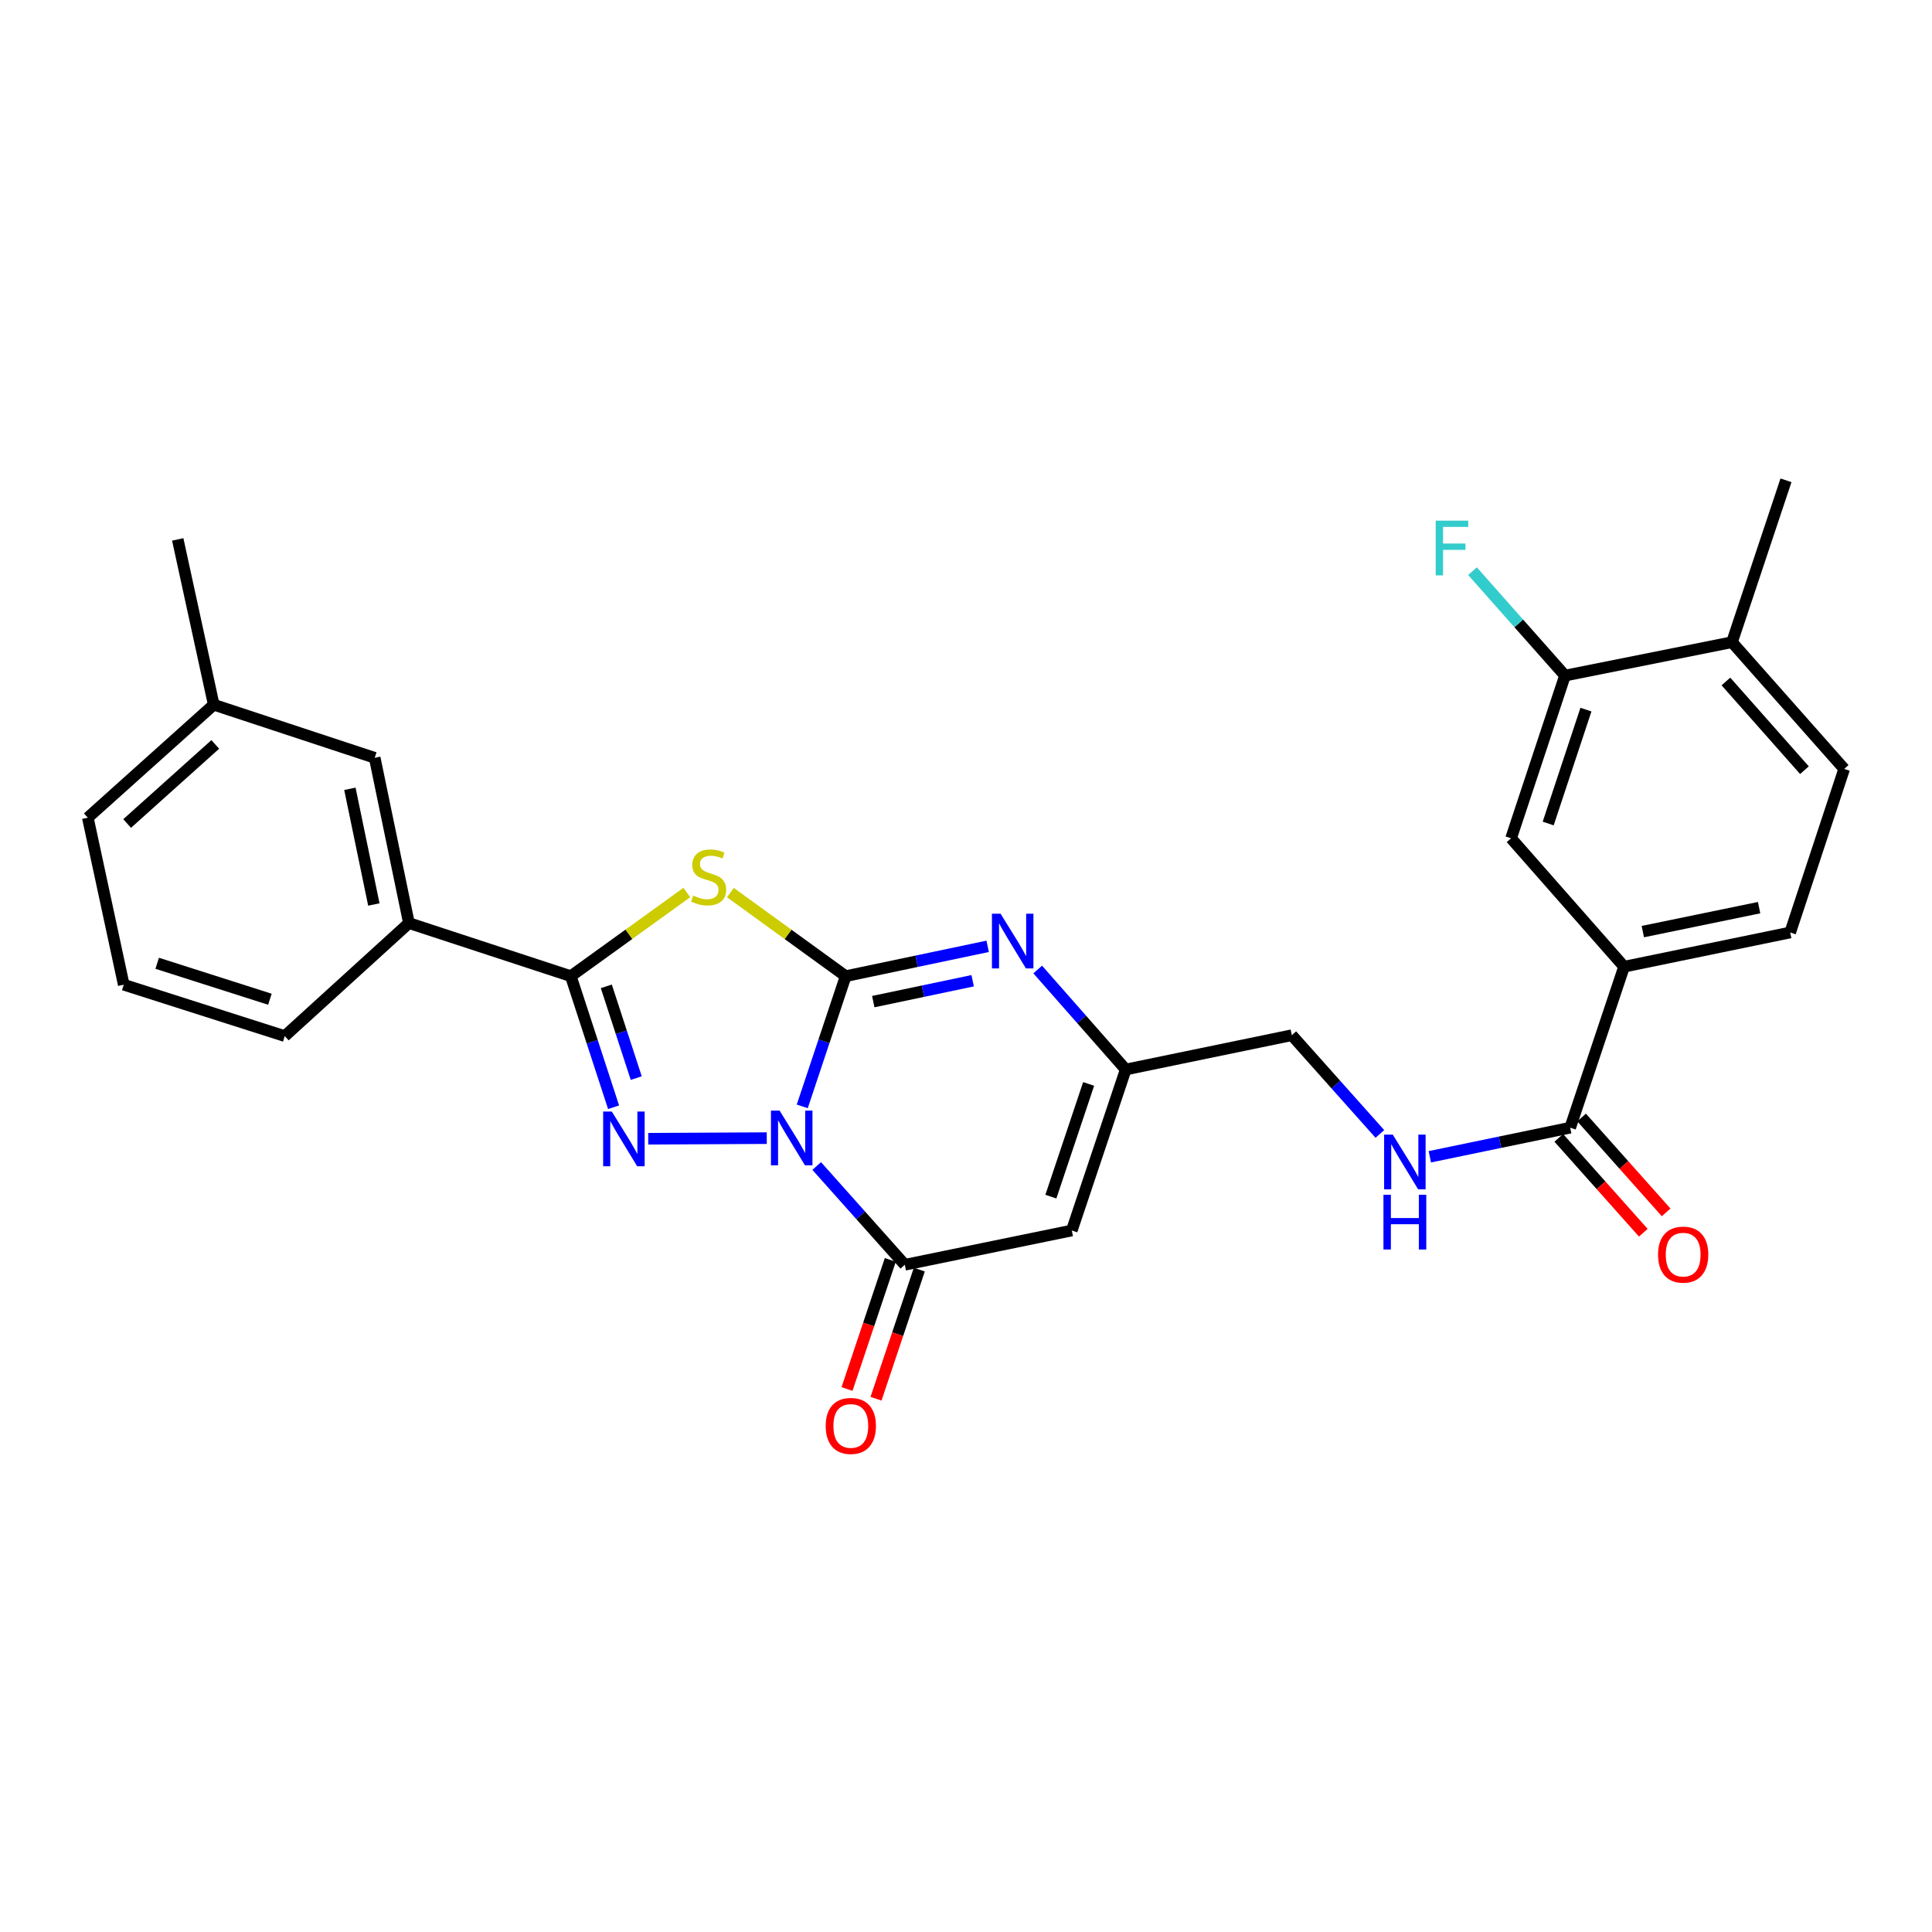 <?xml version='1.0' encoding='iso-8859-1'?>
<svg version='1.1' baseProfile='full'
              xmlns='http://www.w3.org/2000/svg'
                      xmlns:rdkit='http://www.rdkit.org/xml'
                      xmlns:xlink='http://www.w3.org/1999/xlink'
                  xml:space='preserve'
width='1000px' height='1000px' viewBox='0 0 1000 1000'>
<!-- END OF HEADER -->
<rect style='opacity:1.0;fill:#FFFFFF;stroke:none' width='1000' height='1000' x='0' y='0'> </rect>
<path class='bond-0' d='M 415.248,572.658 L 426.487,538.96' style='fill:none;fill-rule:evenodd;stroke:#0000FF;stroke-width:6px;stroke-linecap:butt;stroke-linejoin:miter;stroke-opacity:1' />
<path class='bond-0' d='M 426.487,538.96 L 437.725,505.262' style='fill:none;fill-rule:evenodd;stroke:#000000;stroke-width:6px;stroke-linecap:butt;stroke-linejoin:miter;stroke-opacity:1' />
<path class='bond-1' d='M 396.878,589.093 L 335.519,589.417' style='fill:none;fill-rule:evenodd;stroke:#0000FF;stroke-width:6px;stroke-linecap:butt;stroke-linejoin:miter;stroke-opacity:1' />
<path class='bond-4' d='M 422.728,603.529 L 445.527,629.086' style='fill:none;fill-rule:evenodd;stroke:#0000FF;stroke-width:6px;stroke-linecap:butt;stroke-linejoin:miter;stroke-opacity:1' />
<path class='bond-4' d='M 445.527,629.086 L 468.326,654.643' style='fill:none;fill-rule:evenodd;stroke:#000000;stroke-width:6px;stroke-linecap:butt;stroke-linejoin:miter;stroke-opacity:1' />
<path class='bond-2' d='M 437.725,505.262 L 407.891,483.633' style='fill:none;fill-rule:evenodd;stroke:#000000;stroke-width:6px;stroke-linecap:butt;stroke-linejoin:miter;stroke-opacity:1' />
<path class='bond-2' d='M 407.891,483.633 L 378.057,462.003' style='fill:none;fill-rule:evenodd;stroke:#CCCC00;stroke-width:6px;stroke-linecap:butt;stroke-linejoin:miter;stroke-opacity:1' />
<path class='bond-5' d='M 437.725,505.262 L 474.47,497.541' style='fill:none;fill-rule:evenodd;stroke:#000000;stroke-width:6px;stroke-linecap:butt;stroke-linejoin:miter;stroke-opacity:1' />
<path class='bond-5' d='M 474.47,497.541 L 511.214,489.819' style='fill:none;fill-rule:evenodd;stroke:#0000FF;stroke-width:6px;stroke-linecap:butt;stroke-linejoin:miter;stroke-opacity:1' />
<path class='bond-5' d='M 452.004,518.44 L 477.726,513.035' style='fill:none;fill-rule:evenodd;stroke:#000000;stroke-width:6px;stroke-linecap:butt;stroke-linejoin:miter;stroke-opacity:1' />
<path class='bond-5' d='M 477.726,513.035 L 503.447,507.63' style='fill:none;fill-rule:evenodd;stroke:#0000FF;stroke-width:6px;stroke-linecap:butt;stroke-linejoin:miter;stroke-opacity:1' />
<path class='bond-3' d='M 317.587,573.108 L 306.519,539.185' style='fill:none;fill-rule:evenodd;stroke:#0000FF;stroke-width:6px;stroke-linecap:butt;stroke-linejoin:miter;stroke-opacity:1' />
<path class='bond-3' d='M 306.519,539.185 L 295.451,505.262' style='fill:none;fill-rule:evenodd;stroke:#000000;stroke-width:6px;stroke-linecap:butt;stroke-linejoin:miter;stroke-opacity:1' />
<path class='bond-3' d='M 329.319,558.02 L 321.571,534.274' style='fill:none;fill-rule:evenodd;stroke:#0000FF;stroke-width:6px;stroke-linecap:butt;stroke-linejoin:miter;stroke-opacity:1' />
<path class='bond-3' d='M 321.571,534.274 L 313.824,510.528' style='fill:none;fill-rule:evenodd;stroke:#000000;stroke-width:6px;stroke-linecap:butt;stroke-linejoin:miter;stroke-opacity:1' />
<path class='bond-28' d='M 355.508,461.964 L 325.48,483.613' style='fill:none;fill-rule:evenodd;stroke:#CCCC00;stroke-width:6px;stroke-linecap:butt;stroke-linejoin:miter;stroke-opacity:1' />
<path class='bond-28' d='M 325.48,483.613 L 295.451,505.262' style='fill:none;fill-rule:evenodd;stroke:#000000;stroke-width:6px;stroke-linecap:butt;stroke-linejoin:miter;stroke-opacity:1' />
<path class='bond-9' d='M 295.451,505.262 L 211.662,477.784' style='fill:none;fill-rule:evenodd;stroke:#000000;stroke-width:6px;stroke-linecap:butt;stroke-linejoin:miter;stroke-opacity:1' />
<path class='bond-6' d='M 468.326,654.643 L 554.754,636.901' style='fill:none;fill-rule:evenodd;stroke:#000000;stroke-width:6px;stroke-linecap:butt;stroke-linejoin:miter;stroke-opacity:1' />
<path class='bond-14' d='M 460.82,652.126 L 449.618,685.533' style='fill:none;fill-rule:evenodd;stroke:#000000;stroke-width:6px;stroke-linecap:butt;stroke-linejoin:miter;stroke-opacity:1' />
<path class='bond-14' d='M 449.618,685.533 L 438.415,718.941' style='fill:none;fill-rule:evenodd;stroke:#FF0000;stroke-width:6px;stroke-linecap:butt;stroke-linejoin:miter;stroke-opacity:1' />
<path class='bond-14' d='M 475.832,657.16 L 464.629,690.567' style='fill:none;fill-rule:evenodd;stroke:#000000;stroke-width:6px;stroke-linecap:butt;stroke-linejoin:miter;stroke-opacity:1' />
<path class='bond-14' d='M 464.629,690.567 L 453.426,723.975' style='fill:none;fill-rule:evenodd;stroke:#FF0000;stroke-width:6px;stroke-linecap:butt;stroke-linejoin:miter;stroke-opacity:1' />
<path class='bond-29' d='M 537.116,501.817 L 559.894,527.697' style='fill:none;fill-rule:evenodd;stroke:#0000FF;stroke-width:6px;stroke-linecap:butt;stroke-linejoin:miter;stroke-opacity:1' />
<path class='bond-29' d='M 559.894,527.697 L 582.673,553.578' style='fill:none;fill-rule:evenodd;stroke:#000000;stroke-width:6px;stroke-linecap:butt;stroke-linejoin:miter;stroke-opacity:1' />
<path class='bond-7' d='M 554.754,636.901 L 582.673,553.578' style='fill:none;fill-rule:evenodd;stroke:#000000;stroke-width:6px;stroke-linecap:butt;stroke-linejoin:miter;stroke-opacity:1' />
<path class='bond-7' d='M 543.93,619.373 L 563.473,561.046' style='fill:none;fill-rule:evenodd;stroke:#000000;stroke-width:6px;stroke-linecap:butt;stroke-linejoin:miter;stroke-opacity:1' />
<path class='bond-19' d='M 582.673,553.578 L 668.635,535.819' style='fill:none;fill-rule:evenodd;stroke:#000000;stroke-width:6px;stroke-linecap:butt;stroke-linejoin:miter;stroke-opacity:1' />
<path class='bond-8' d='M 812.729,583.686 L 776.404,591.217' style='fill:none;fill-rule:evenodd;stroke:#000000;stroke-width:6px;stroke-linecap:butt;stroke-linejoin:miter;stroke-opacity:1' />
<path class='bond-8' d='M 776.404,591.217 L 740.079,598.748' style='fill:none;fill-rule:evenodd;stroke:#0000FF;stroke-width:6px;stroke-linecap:butt;stroke-linejoin:miter;stroke-opacity:1' />
<path class='bond-10' d='M 812.729,583.686 L 840.621,500.363' style='fill:none;fill-rule:evenodd;stroke:#000000;stroke-width:6px;stroke-linecap:butt;stroke-linejoin:miter;stroke-opacity:1' />
<path class='bond-17' d='M 806.819,588.953 L 828.698,613.507' style='fill:none;fill-rule:evenodd;stroke:#000000;stroke-width:6px;stroke-linecap:butt;stroke-linejoin:miter;stroke-opacity:1' />
<path class='bond-17' d='M 828.698,613.507 L 850.576,638.061' style='fill:none;fill-rule:evenodd;stroke:#FF0000;stroke-width:6px;stroke-linecap:butt;stroke-linejoin:miter;stroke-opacity:1' />
<path class='bond-17' d='M 818.64,578.42 L 840.518,602.974' style='fill:none;fill-rule:evenodd;stroke:#000000;stroke-width:6px;stroke-linecap:butt;stroke-linejoin:miter;stroke-opacity:1' />
<path class='bond-17' d='M 840.518,602.974 L 862.397,627.529' style='fill:none;fill-rule:evenodd;stroke:#FF0000;stroke-width:6px;stroke-linecap:butt;stroke-linejoin:miter;stroke-opacity:1' />
<path class='bond-16' d='M 211.662,477.784 L 193.947,392.244' style='fill:none;fill-rule:evenodd;stroke:#000000;stroke-width:6px;stroke-linecap:butt;stroke-linejoin:miter;stroke-opacity:1' />
<path class='bond-16' d='M 193.501,468.163 L 181.1,408.285' style='fill:none;fill-rule:evenodd;stroke:#000000;stroke-width:6px;stroke-linecap:butt;stroke-linejoin:miter;stroke-opacity:1' />
<path class='bond-23' d='M 211.662,477.784 L 147.39,536.276' style='fill:none;fill-rule:evenodd;stroke:#000000;stroke-width:6px;stroke-linecap:butt;stroke-linejoin:miter;stroke-opacity:1' />
<path class='bond-13' d='M 840.621,500.363 L 782.128,433.901' style='fill:none;fill-rule:evenodd;stroke:#000000;stroke-width:6px;stroke-linecap:butt;stroke-linejoin:miter;stroke-opacity:1' />
<path class='bond-18' d='M 840.621,500.363 L 926.601,482.648' style='fill:none;fill-rule:evenodd;stroke:#000000;stroke-width:6px;stroke-linecap:butt;stroke-linejoin:miter;stroke-opacity:1' />
<path class='bond-18' d='M 850.323,482.199 L 910.509,469.798' style='fill:none;fill-rule:evenodd;stroke:#000000;stroke-width:6px;stroke-linecap:butt;stroke-linejoin:miter;stroke-opacity:1' />
<path class='bond-11' d='M 714.216,586.922 L 691.426,561.371' style='fill:none;fill-rule:evenodd;stroke:#0000FF;stroke-width:6px;stroke-linecap:butt;stroke-linejoin:miter;stroke-opacity:1' />
<path class='bond-11' d='M 691.426,561.371 L 668.635,535.819' style='fill:none;fill-rule:evenodd;stroke:#000000;stroke-width:6px;stroke-linecap:butt;stroke-linejoin:miter;stroke-opacity:1' />
<path class='bond-12' d='M 810.038,349.68 L 782.128,433.901' style='fill:none;fill-rule:evenodd;stroke:#000000;stroke-width:6px;stroke-linecap:butt;stroke-linejoin:miter;stroke-opacity:1' />
<path class='bond-12' d='M 820.88,367.294 L 801.344,426.248' style='fill:none;fill-rule:evenodd;stroke:#000000;stroke-width:6px;stroke-linecap:butt;stroke-linejoin:miter;stroke-opacity:1' />
<path class='bond-21' d='M 810.038,349.68 L 786.104,322.662' style='fill:none;fill-rule:evenodd;stroke:#000000;stroke-width:6px;stroke-linecap:butt;stroke-linejoin:miter;stroke-opacity:1' />
<path class='bond-21' d='M 786.104,322.662 L 762.17,295.644' style='fill:none;fill-rule:evenodd;stroke:#33CCCC;stroke-width:6px;stroke-linecap:butt;stroke-linejoin:miter;stroke-opacity:1' />
<path class='bond-31' d='M 810.038,349.68 L 896.475,332.396' style='fill:none;fill-rule:evenodd;stroke:#000000;stroke-width:6px;stroke-linecap:butt;stroke-linejoin:miter;stroke-opacity:1' />
<path class='bond-15' d='M 896.475,332.396 L 954.545,397.996' style='fill:none;fill-rule:evenodd;stroke:#000000;stroke-width:6px;stroke-linecap:butt;stroke-linejoin:miter;stroke-opacity:1' />
<path class='bond-15' d='M 893.331,352.731 L 933.98,398.651' style='fill:none;fill-rule:evenodd;stroke:#000000;stroke-width:6px;stroke-linecap:butt;stroke-linejoin:miter;stroke-opacity:1' />
<path class='bond-25' d='M 896.475,332.396 L 924.42,248.607' style='fill:none;fill-rule:evenodd;stroke:#000000;stroke-width:6px;stroke-linecap:butt;stroke-linejoin:miter;stroke-opacity:1' />
<path class='bond-22' d='M 193.947,392.244 L 110.623,364.756' style='fill:none;fill-rule:evenodd;stroke:#000000;stroke-width:6px;stroke-linecap:butt;stroke-linejoin:miter;stroke-opacity:1' />
<path class='bond-20' d='M 926.601,482.648 L 954.545,397.996' style='fill:none;fill-rule:evenodd;stroke:#000000;stroke-width:6px;stroke-linecap:butt;stroke-linejoin:miter;stroke-opacity:1' />
<path class='bond-27' d='M 110.623,364.756 L 91.994,279.199' style='fill:none;fill-rule:evenodd;stroke:#000000;stroke-width:6px;stroke-linecap:butt;stroke-linejoin:miter;stroke-opacity:1' />
<path class='bond-30' d='M 110.623,364.756 L 45.455,423.232' style='fill:none;fill-rule:evenodd;stroke:#000000;stroke-width:6px;stroke-linecap:butt;stroke-linejoin:miter;stroke-opacity:1' />
<path class='bond-30' d='M 111.422,385.312 L 65.804,426.245' style='fill:none;fill-rule:evenodd;stroke:#000000;stroke-width:6px;stroke-linecap:butt;stroke-linejoin:miter;stroke-opacity:1' />
<path class='bond-24' d='M 147.39,536.276 L 64.049,509.686' style='fill:none;fill-rule:evenodd;stroke:#000000;stroke-width:6px;stroke-linecap:butt;stroke-linejoin:miter;stroke-opacity:1' />
<path class='bond-24' d='M 139.701,517.204 L 81.363,498.591' style='fill:none;fill-rule:evenodd;stroke:#000000;stroke-width:6px;stroke-linecap:butt;stroke-linejoin:miter;stroke-opacity:1' />
<path class='bond-26' d='M 64.049,509.686 L 45.455,423.232' style='fill:none;fill-rule:evenodd;stroke:#000000;stroke-width:6px;stroke-linecap:butt;stroke-linejoin:miter;stroke-opacity:1' />
<path  class='atom-0' d='M 403.529 574.865
L 412.809 589.865
Q 413.729 591.345, 415.209 594.025
Q 416.689 596.705, 416.769 596.865
L 416.769 574.865
L 420.529 574.865
L 420.529 603.185
L 416.649 603.185
L 406.689 586.785
Q 405.529 584.865, 404.289 582.665
Q 403.089 580.465, 402.729 579.785
L 402.729 603.185
L 399.049 603.185
L 399.049 574.865
L 403.529 574.865
' fill='#0000FF'/>
<path  class='atom-2' d='M 316.67 575.323
L 325.95 590.323
Q 326.87 591.803, 328.35 594.483
Q 329.83 597.163, 329.91 597.323
L 329.91 575.323
L 333.67 575.323
L 333.67 603.643
L 329.79 603.643
L 319.83 587.243
Q 318.67 585.323, 317.43 583.123
Q 316.23 580.923, 315.87 580.243
L 315.87 603.643
L 312.19 603.643
L 312.19 575.323
L 316.67 575.323
' fill='#0000FF'/>
<path  class='atom-3' d='M 358.786 463.553
Q 359.106 463.673, 360.426 464.233
Q 361.746 464.793, 363.186 465.153
Q 364.666 465.473, 366.106 465.473
Q 368.786 465.473, 370.346 464.193
Q 371.906 462.873, 371.906 460.593
Q 371.906 459.033, 371.106 458.073
Q 370.346 457.113, 369.146 456.593
Q 367.946 456.073, 365.946 455.473
Q 363.426 454.713, 361.906 453.993
Q 360.426 453.273, 359.346 451.753
Q 358.306 450.233, 358.306 447.673
Q 358.306 444.113, 360.706 441.913
Q 363.146 439.713, 367.946 439.713
Q 371.226 439.713, 374.946 441.273
L 374.026 444.353
Q 370.626 442.953, 368.066 442.953
Q 365.306 442.953, 363.786 444.113
Q 362.266 445.233, 362.306 447.193
Q 362.306 448.713, 363.066 449.633
Q 363.866 450.553, 364.986 451.073
Q 366.146 451.593, 368.066 452.193
Q 370.626 452.993, 372.146 453.793
Q 373.666 454.593, 374.746 456.233
Q 375.866 457.833, 375.866 460.593
Q 375.866 464.513, 373.226 466.633
Q 370.626 468.713, 366.266 468.713
Q 363.746 468.713, 361.826 468.153
Q 359.946 467.633, 357.706 466.713
L 358.786 463.553
' fill='#CCCC00'/>
<path  class='atom-6' d='M 517.902 472.939
L 527.182 487.939
Q 528.102 489.419, 529.582 492.099
Q 531.062 494.779, 531.142 494.939
L 531.142 472.939
L 534.902 472.939
L 534.902 501.259
L 531.022 501.259
L 521.062 484.859
Q 519.902 482.939, 518.662 480.739
Q 517.462 478.539, 517.102 477.859
L 517.102 501.259
L 513.422 501.259
L 513.422 472.939
L 517.902 472.939
' fill='#0000FF'/>
<path  class='atom-12' d='M 720.894 587.268
L 730.174 602.268
Q 731.094 603.748, 732.574 606.428
Q 734.054 609.108, 734.134 609.268
L 734.134 587.268
L 737.894 587.268
L 737.894 615.588
L 734.014 615.588
L 724.054 599.188
Q 722.894 597.268, 721.654 595.068
Q 720.454 592.868, 720.094 592.188
L 720.094 615.588
L 716.414 615.588
L 716.414 587.268
L 720.894 587.268
' fill='#0000FF'/>
<path  class='atom-12' d='M 716.074 618.42
L 719.914 618.42
L 719.914 630.46
L 734.394 630.46
L 734.394 618.42
L 738.234 618.42
L 738.234 646.74
L 734.394 646.74
L 734.394 633.66
L 719.914 633.66
L 719.914 646.74
L 716.074 646.74
L 716.074 618.42
' fill='#0000FF'/>
<path  class='atom-15' d='M 427.381 738.055
Q 427.381 731.255, 430.741 727.455
Q 434.101 723.655, 440.381 723.655
Q 446.661 723.655, 450.021 727.455
Q 453.381 731.255, 453.381 738.055
Q 453.381 744.935, 449.981 748.855
Q 446.581 752.735, 440.381 752.735
Q 434.141 752.735, 430.741 748.855
Q 427.381 744.975, 427.381 738.055
M 440.381 749.535
Q 444.701 749.535, 447.021 746.655
Q 449.381 743.735, 449.381 738.055
Q 449.381 732.495, 447.021 729.695
Q 444.701 726.855, 440.381 726.855
Q 436.061 726.855, 433.701 729.655
Q 431.381 732.455, 431.381 738.055
Q 431.381 743.775, 433.701 746.655
Q 436.061 749.535, 440.381 749.535
' fill='#FF0000'/>
<path  class='atom-18' d='M 858.204 649.392
Q 858.204 642.592, 861.564 638.792
Q 864.924 634.992, 871.204 634.992
Q 877.484 634.992, 880.844 638.792
Q 884.204 642.592, 884.204 649.392
Q 884.204 656.272, 880.804 660.192
Q 877.404 664.072, 871.204 664.072
Q 864.964 664.072, 861.564 660.192
Q 858.204 656.312, 858.204 649.392
M 871.204 660.872
Q 875.524 660.872, 877.844 657.992
Q 880.204 655.072, 880.204 649.392
Q 880.204 643.832, 877.844 641.032
Q 875.524 638.192, 871.204 638.192
Q 866.884 638.192, 864.524 640.992
Q 862.204 643.792, 862.204 649.392
Q 862.204 655.112, 864.524 657.992
Q 866.884 660.872, 871.204 660.872
' fill='#FF0000'/>
<path  class='atom-22' d='M 743.125 269.49
L 759.965 269.49
L 759.965 272.73
L 746.925 272.73
L 746.925 281.33
L 758.525 281.33
L 758.525 284.61
L 746.925 284.61
L 746.925 297.81
L 743.125 297.81
L 743.125 269.49
' fill='#33CCCC'/>
</svg>
